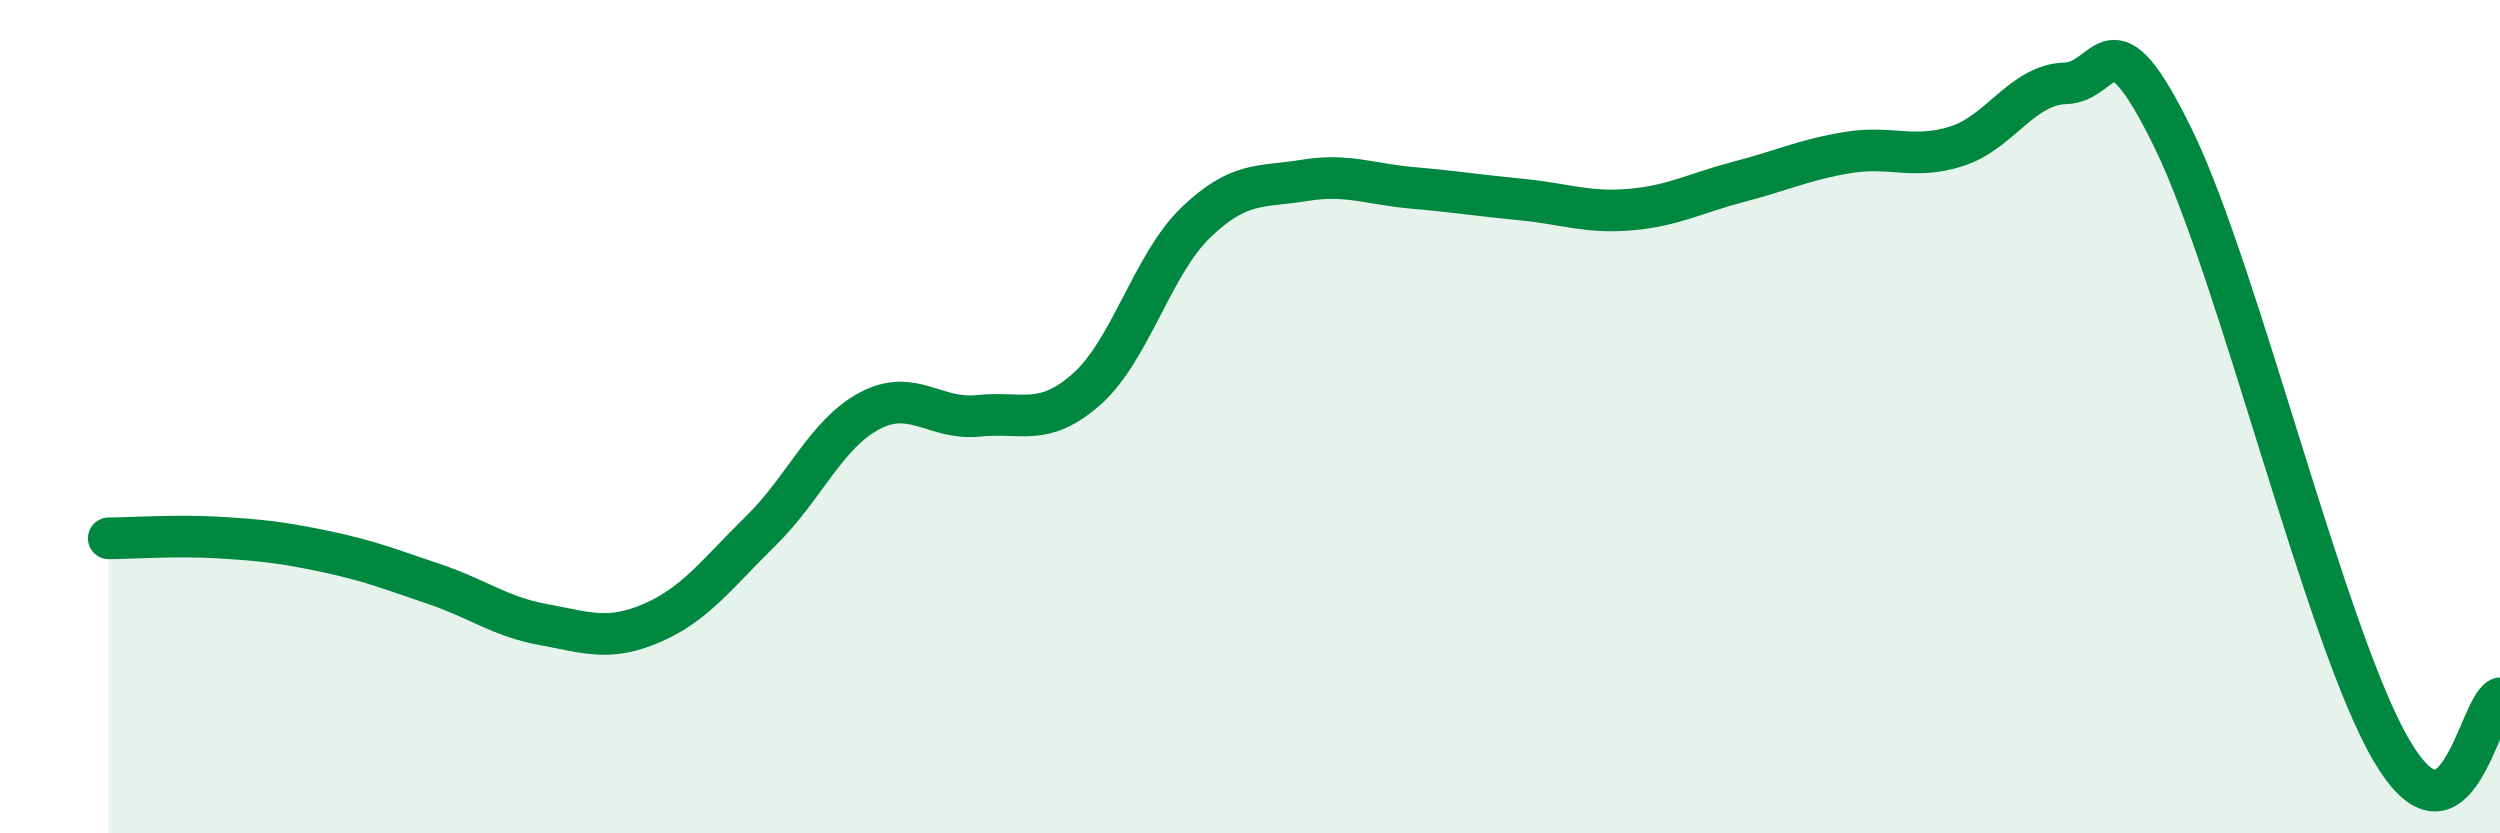 
    <svg width="60" height="20" viewBox="0 0 60 20" xmlns="http://www.w3.org/2000/svg">
      <path
        d="M 2.61,12.92 C 3.13,12.92 4.18,12.84 5.22,12.9 C 6.26,12.96 6.79,13.02 7.83,13.24 C 8.87,13.46 9.39,13.67 10.43,14.02 C 11.47,14.37 12,14.8 13.04,14.99 C 14.08,15.18 14.61,15.4 15.65,14.95 C 16.69,14.5 17.22,13.76 18.26,12.74 C 19.3,11.72 19.83,10.41 20.87,9.86 C 21.91,9.31 22.44,10.09 23.48,9.98 C 24.52,9.87 25.05,10.26 26.09,9.33 C 27.13,8.4 27.66,6.34 28.7,5.34 C 29.74,4.34 30.26,4.5 31.3,4.33 C 32.34,4.16 32.87,4.42 33.91,4.51 C 34.95,4.6 35.48,4.69 36.52,4.79 C 37.56,4.89 38.09,5.12 39.13,5.03 C 40.17,4.94 40.7,4.63 41.74,4.36 C 42.78,4.09 43.31,3.83 44.35,3.66 C 45.39,3.49 45.92,3.84 46.96,3.51 C 48,3.18 48.53,2.03 49.57,2 C 50.61,1.97 50.61,0.15 52.17,3.35 C 53.73,6.55 55.82,15.32 57.39,18 C 58.96,20.68 59.48,17.01 60,16.76L60 20L2.61 20Z"
        fill="#008740"
        opacity="0.1"
        stroke-linecap="round"
        stroke-linejoin="round"
      />
      <path
        d="M 2.61,12.92 C 3.13,12.92 4.18,12.84 5.22,12.9 C 6.26,12.96 6.79,13.02 7.83,13.24 C 8.87,13.46 9.39,13.67 10.43,14.02 C 11.47,14.37 12,14.8 13.04,14.99 C 14.08,15.18 14.61,15.4 15.65,14.95 C 16.69,14.5 17.22,13.76 18.26,12.74 C 19.3,11.72 19.83,10.41 20.87,9.86 C 21.91,9.31 22.44,10.09 23.48,9.98 C 24.52,9.87 25.05,10.26 26.09,9.33 C 27.13,8.4 27.66,6.34 28.7,5.34 C 29.74,4.34 30.26,4.5 31.3,4.33 C 32.34,4.16 32.87,4.42 33.91,4.51 C 34.95,4.6 35.48,4.69 36.52,4.79 C 37.56,4.89 38.09,5.12 39.13,5.03 C 40.17,4.94 40.7,4.63 41.74,4.36 C 42.78,4.09 43.31,3.83 44.35,3.66 C 45.39,3.49 45.92,3.84 46.96,3.51 C 48,3.18 48.53,2.03 49.57,2 C 50.61,1.97 50.61,0.15 52.17,3.35 C 53.73,6.55 55.82,15.32 57.39,18 C 58.96,20.68 59.48,17.01 60,16.76"
        stroke="#008740"
        stroke-width="1"
        fill="none"
        stroke-linecap="round"
        stroke-linejoin="round"
      />
    </svg>
  